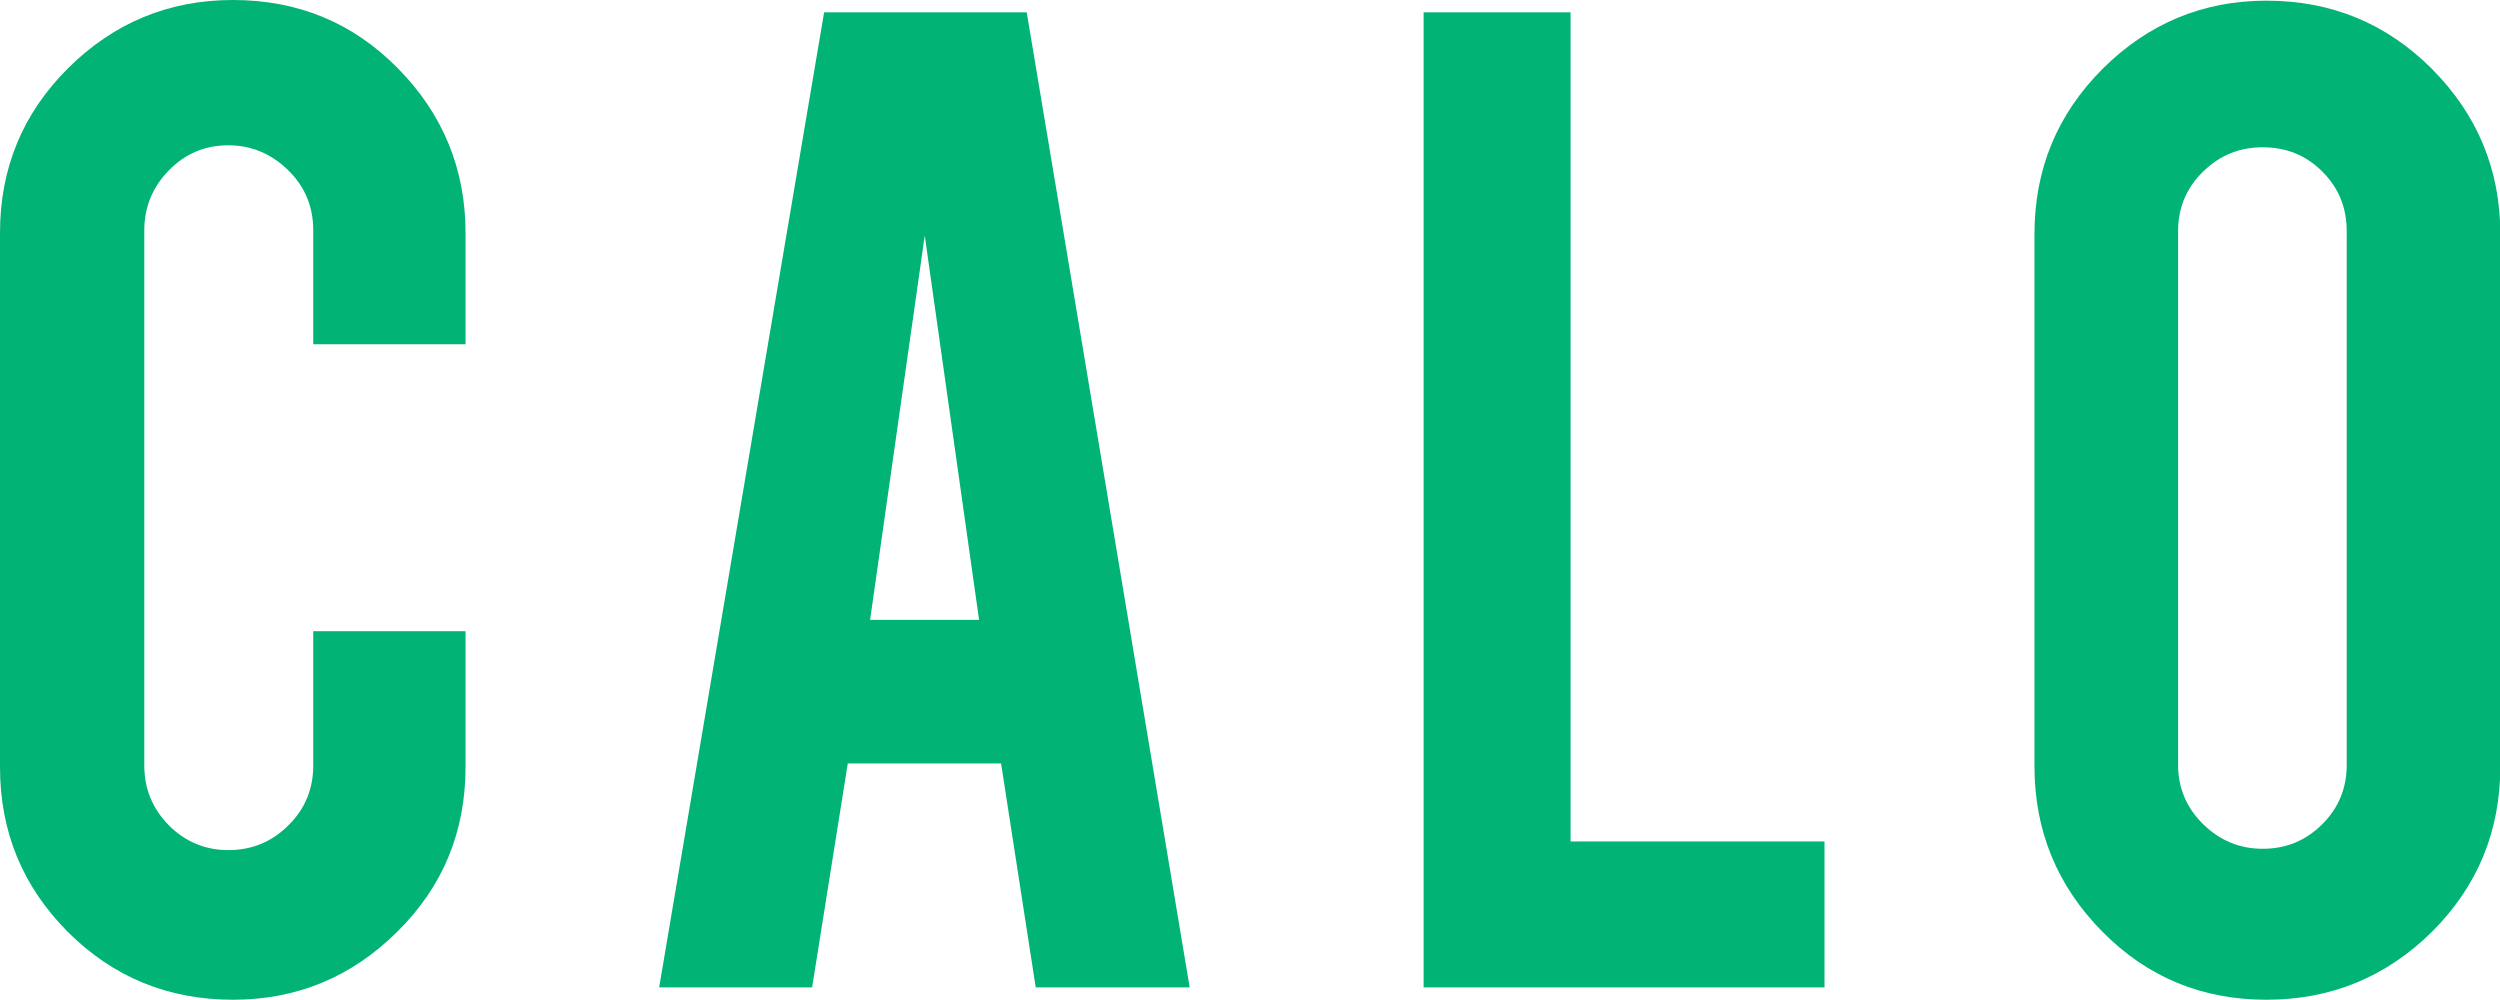 <svg xmlns="http://www.w3.org/2000/svg" xmlns:xlink="http://www.w3.org/1999/xlink" id="Layer_1" x="0px" y="0px" viewBox="0 0 750.2 300" style="enable-background:new 0 0 750.2 300;" xml:space="preserve"><style type="text/css">	.st0{fill:#02B376;}</style><g>	<g>		<g>			<path class="st0" d="M69.9,300c-19.5,0-36-6.8-49.6-20.4C6.8,266,0,249.6,0,230.2V69.9c0-19.4,6.8-35.9,20.5-49.5    C34.2,6.8,50.7,0,69.9,0c19.5,0,36,6.8,49.5,20.5c13.5,13.7,20.3,30.2,20.3,49.4v33.4H94V69.1c0-7.1-2.5-13.1-7.5-18    s-11-7.5-18-7.5c-7,0-12.9,2.5-17.8,7.5c-4.9,5-7.4,11-7.4,18v160.6c0,7.1,2.5,13,7.4,18c4.9,4.9,10.9,7.4,17.8,7.4    c7.1,0,13.1-2.5,18-7.4c5-4.9,7.5-10.9,7.5-18v-40.3h45.7v40.7c0,19.5-6.8,36-20.5,49.5C105.5,293.2,89.1,300,69.9,300z"></path>			<path class="st0" d="M254.4,229.1l-10.7,67.2h-45.9L247.3,3.7h60.8l48.9,292.6h-46.2l-10.4-67.2H254.4z M277.5,70.7l-16.4,115.3    h32.7L277.5,70.7z"></path>			<path class="st0" d="M547.5,296.3H427.2V3.7h44.1v248.8h76.2V296.3z"></path>			<path class="st0" d="M680.1,0.2c19.5,0,36,6.8,49.7,20.5c13.6,13.7,20.5,30.2,20.5,49.6v159.6c0,19.5-6.8,36-20.5,49.7    C716,293.2,699.5,300,680.1,300c-19.4,0-35.8-6.8-49.3-20.5c-13.5-13.7-20.3-30.2-20.3-49.6V70.3c0-19.5,6.8-36,20.5-49.7    C644.7,7,661.1,0.2,680.1,0.2z M704.2,69.4c0-7.1-2.4-13-7.3-17.9c-4.9-4.9-10.8-7.3-17.9-7.3c-7,0-12.9,2.4-17.9,7.3    s-7.5,10.8-7.5,17.9v160.1c0,6.9,2.5,12.9,7.5,17.8c5,4.9,10.9,7.4,17.9,7.4c7.1,0,13-2.5,17.9-7.4c4.9-4.9,7.3-10.8,7.3-17.8    V69.4z"></path>		</g>	</g></g></svg>